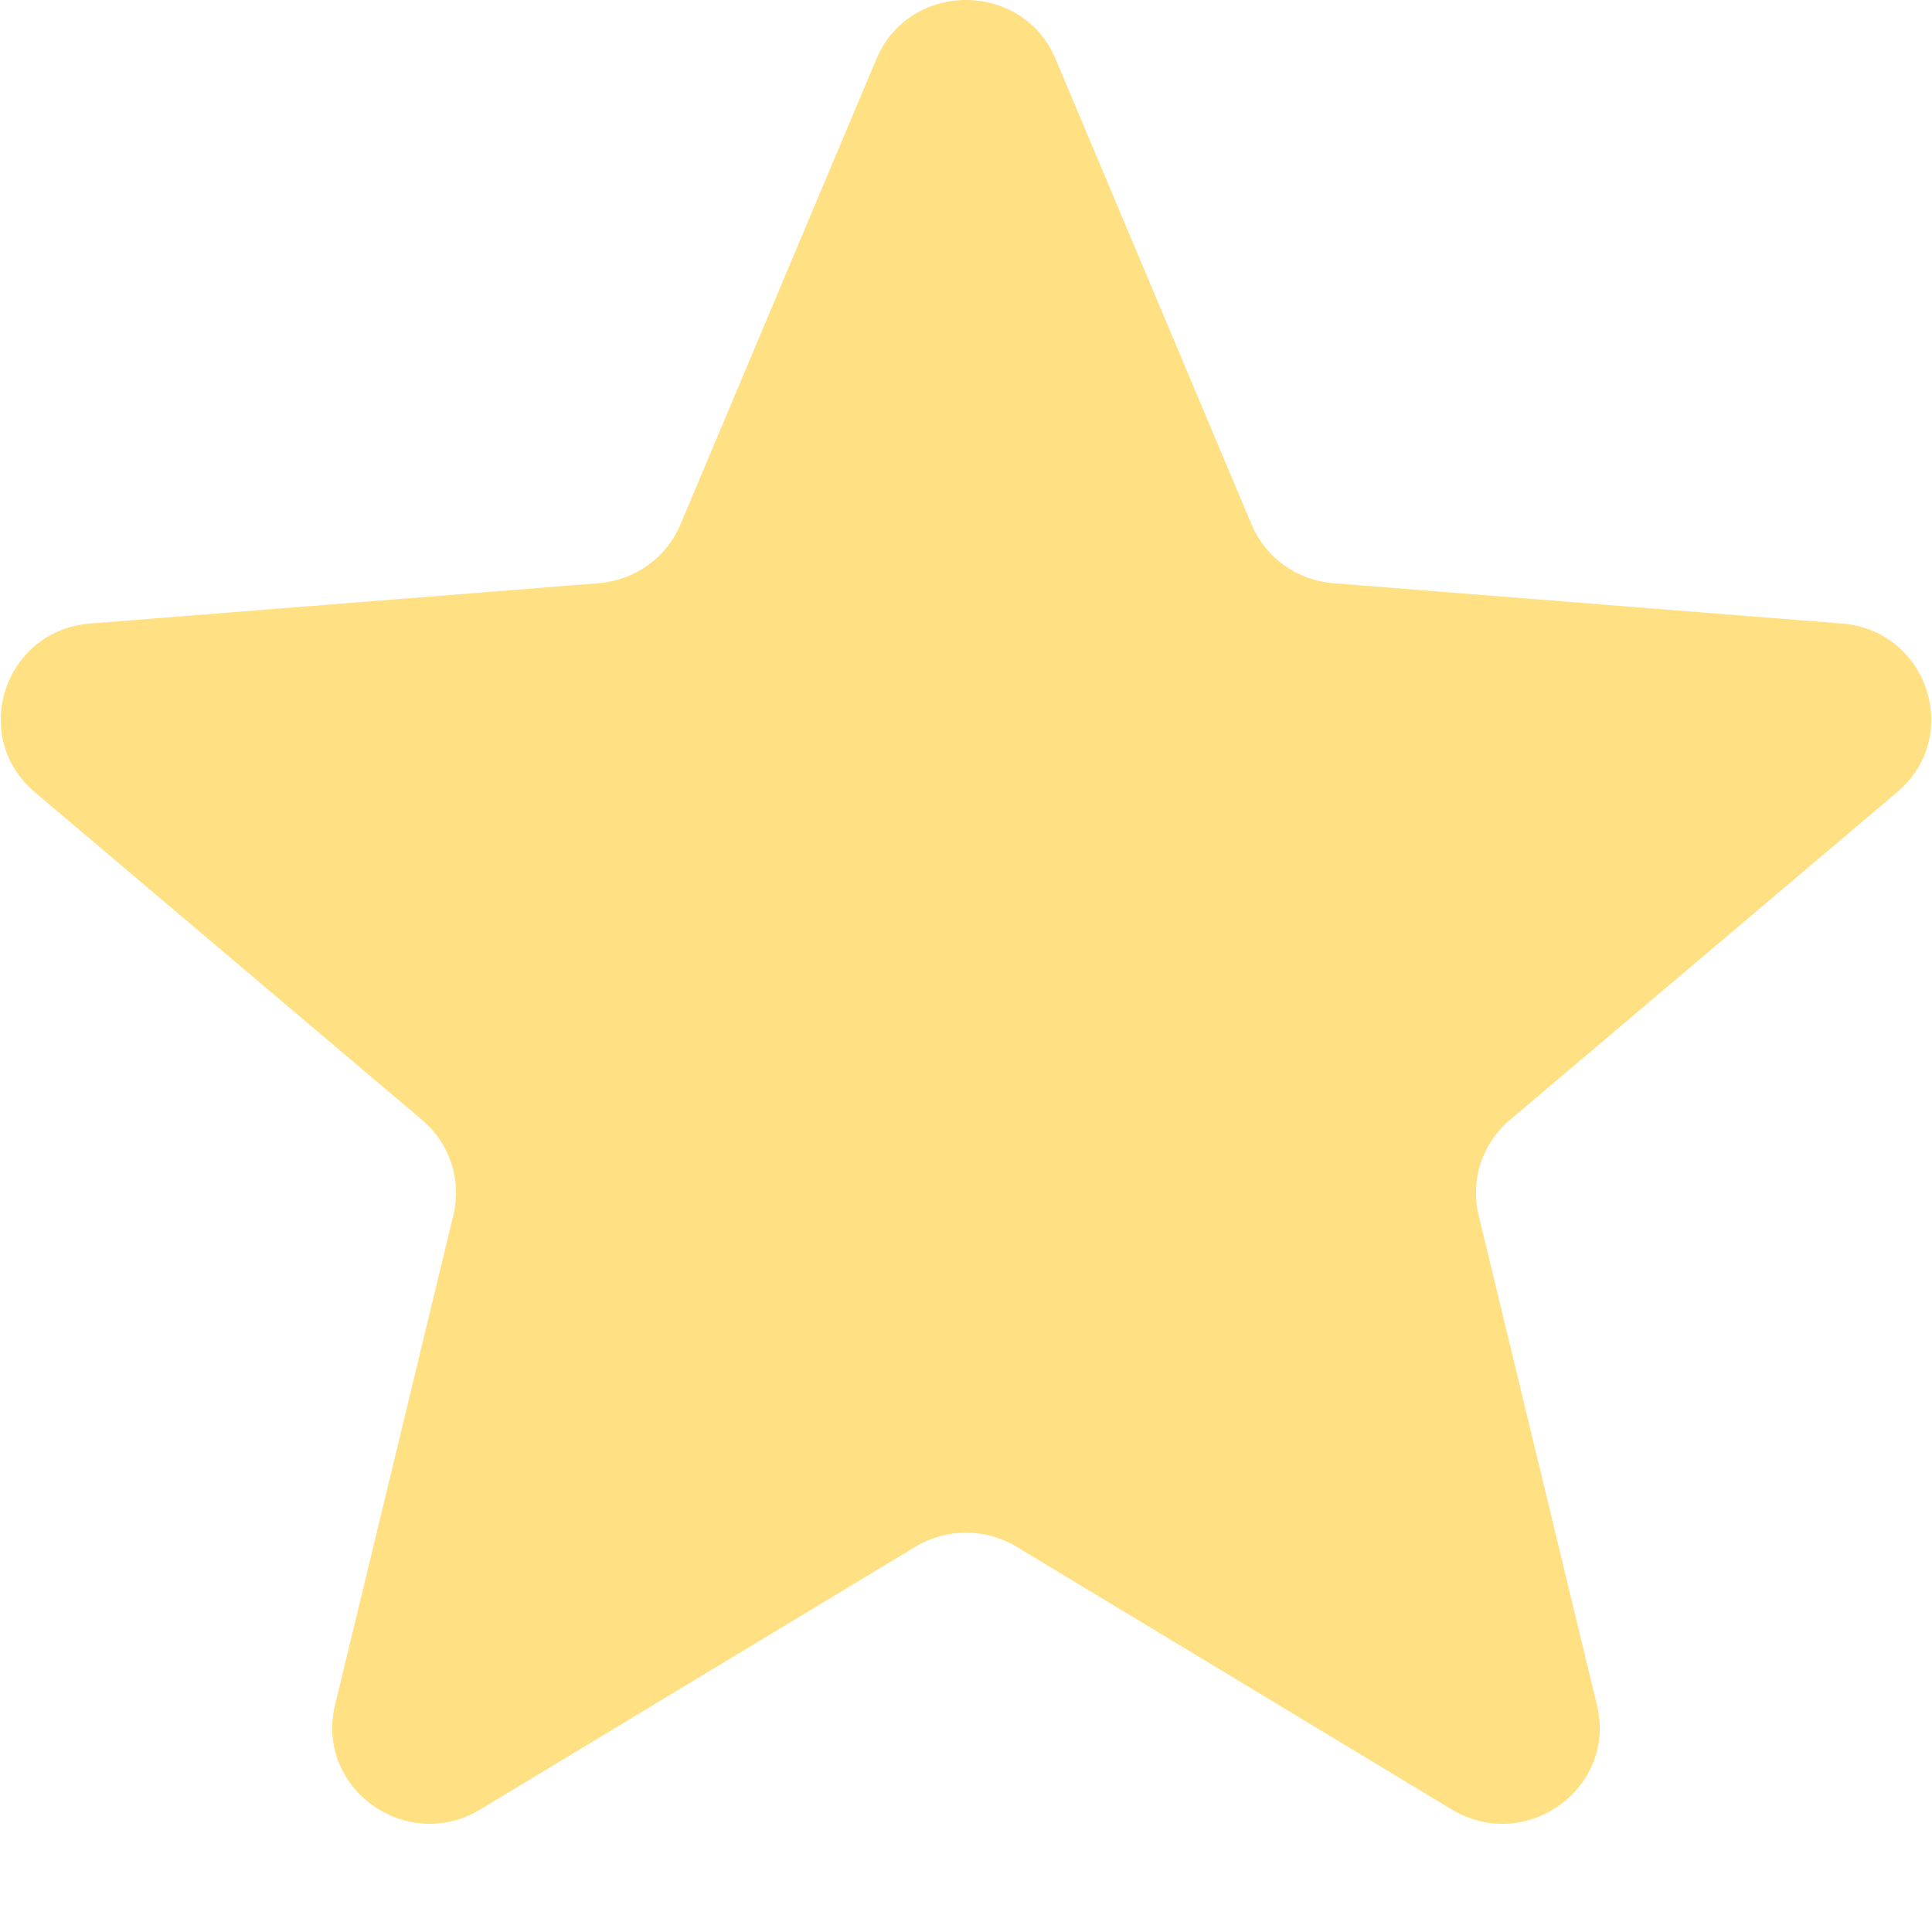 <svg width="15" height="15" viewBox="0 0 15 15" fill="none" xmlns="http://www.w3.org/2000/svg">
<g id="SVG">
<path id="Vector" d="M6.804 0.459C7.061 -0.153 7.939 -0.153 8.196 0.459L9.717 4.072C9.825 4.33 10.071 4.506 10.353 4.528L14.3 4.841C14.968 4.894 15.239 5.718 14.73 6.15L11.723 8.695C11.508 8.877 11.414 9.162 11.48 9.434L12.399 13.239C12.554 13.884 11.845 14.394 11.272 14.049L7.893 12.009C7.652 11.863 7.348 11.863 7.107 12.009L3.728 14.049C3.156 14.394 2.446 13.884 2.601 13.239L3.52 9.434C3.586 9.162 3.492 8.877 3.277 8.695L0.27 6.15C-0.239 5.718 0.032 4.894 0.7 4.841L4.647 4.528C4.929 4.506 5.175 4.33 5.283 4.072L6.804 0.459Z" fill="#FFE083"/>
</g>
</svg>
